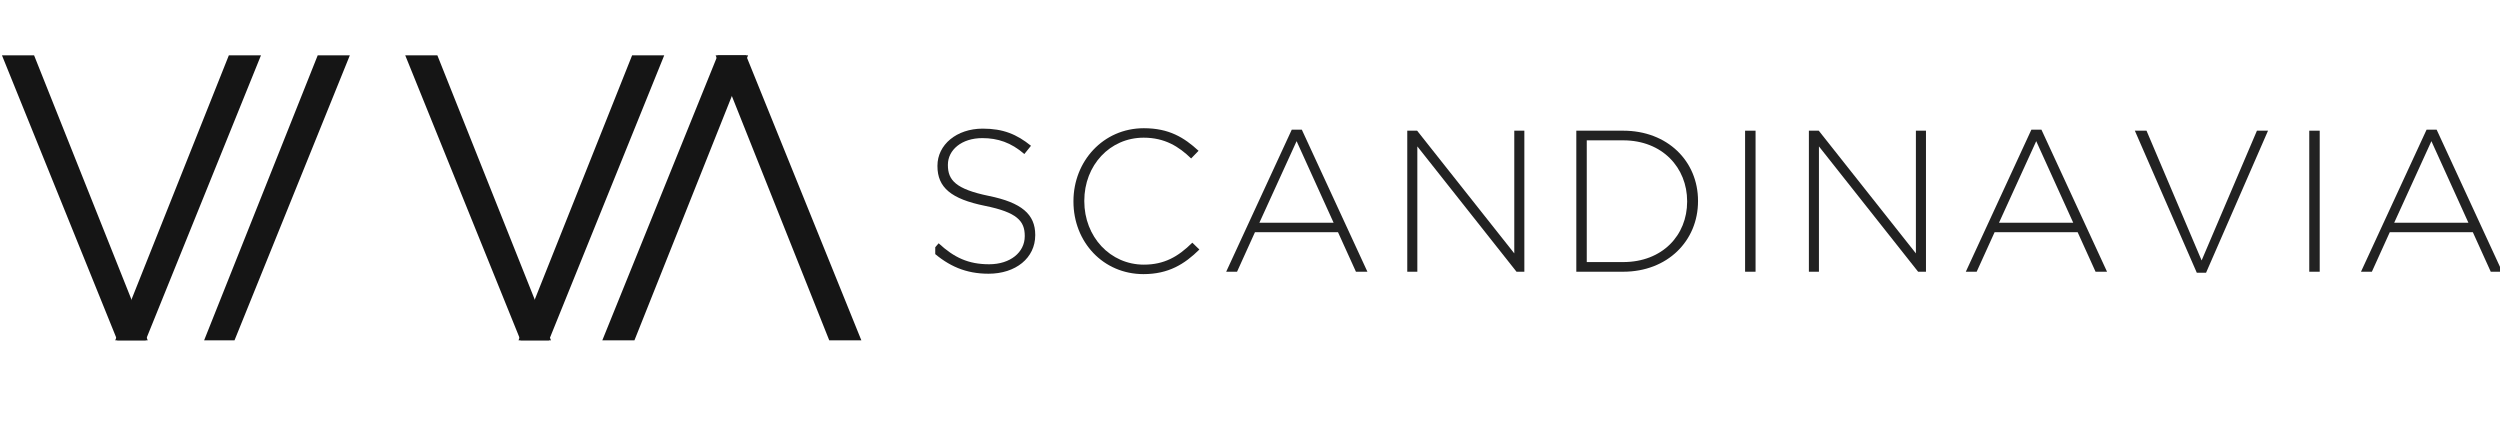 <svg width="139" height="24" viewBox="0 0 139 24" fill="none" xmlns="http://www.w3.org/2000/svg">
<path d="M11.348 18.924H13.038L19.451 3.076H17.665L11.348 18.924Z" fill="#151515"/>
<path d="M6.406 18.924H8.096L14.51 3.076H12.724L6.406 18.924Z" fill="#151515"/>
<path d="M8.214 18.924H6.524L0.109 3.076H1.895L8.214 18.924Z" fill="#151515"/>
<path d="M28.828 18.924H30.518L36.931 3.076H35.146L28.828 18.924Z" fill="#151515"/>
<path d="M30.635 18.924H28.944L22.531 3.076H24.317L30.635 18.924Z" fill="#151515"/>
<path d="M39.789 3.076H41.479L47.892 18.924H46.107L39.789 3.076Z" fill="#151515"/>
<path d="M41.593 3.076H39.901L33.488 18.924H35.274L41.593 3.076Z" fill="#151515"/>
<g clip-path="url(#clip0_121_1098)">
<path fill-rule="evenodd" clip-rule="evenodd" d="M75.39 15.108L74.394 12.912H69.775L68.78 15.108H68.176L71.822 7.209H72.381L76.028 15.108H75.39ZM72.091 7.848L70.021 12.385H74.149L72.091 7.848Z" fill="#222222"/>
<path fill-rule="evenodd" clip-rule="evenodd" d="M84.318 15.108L78.804 8.14V15.108H78.244V7.266H78.792L84.194 14.088V7.266H84.754V15.108H84.318Z" fill="#222222"/>
<path fill-rule="evenodd" clip-rule="evenodd" d="M90.249 15.108H87.643V7.266H90.249C92.71 7.266 94.41 8.957 94.41 11.165V11.187C94.41 13.394 92.71 15.108 90.249 15.108ZM93.805 11.187C93.805 9.327 92.43 7.803 90.249 7.803H88.224V14.571H90.249C92.43 14.571 93.805 13.08 93.805 11.21V11.187Z" fill="#222222"/>
<path fill-rule="evenodd" clip-rule="evenodd" d="M97.027 15.108H97.609V7.266H97.027V15.108Z" fill="#222222"/>
<path fill-rule="evenodd" clip-rule="evenodd" d="M106.647 15.108L101.133 8.14V15.108H100.574V7.266H101.123L106.524 14.088V7.266H107.084V15.108H106.647Z" fill="#222222"/>
<path fill-rule="evenodd" clip-rule="evenodd" d="M116.513 15.108L115.518 12.912H110.899L109.903 15.108H109.299L112.945 7.209H113.504L117.151 15.108H116.513ZM113.214 7.848L111.144 12.385H115.272L113.214 7.848Z" fill="#222222"/>
<path fill-rule="evenodd" clip-rule="evenodd" d="M122.657 15.164H122.142L118.697 7.266H119.346L122.41 14.481L125.486 7.266H126.102L122.657 15.164Z" fill="#222222"/>
<path fill-rule="evenodd" clip-rule="evenodd" d="M128.395 15.108H128.976V7.266H128.395V15.108Z" fill="#222222"/>
<path fill-rule="evenodd" clip-rule="evenodd" d="M138.486 15.108L137.491 12.912H132.871L131.876 15.108H131.271L134.918 7.209H135.477L139.124 15.108H138.486ZM135.186 7.848L133.117 12.385H137.244L135.186 7.848Z" fill="#222222"/>
<path fill-rule="evenodd" clip-rule="evenodd" d="M54.963 15.219C53.711 15.219 52.748 14.805 51.809 13.965L52.189 13.527C53.05 14.323 53.845 14.693 54.996 14.693C56.171 14.693 56.976 14.031 56.976 13.135V13.113C56.976 12.284 56.54 11.802 54.761 11.444C52.882 11.062 52.122 10.424 52.122 9.236V9.214C52.122 8.049 53.185 7.152 54.639 7.152C55.779 7.152 56.529 7.466 57.323 8.105L56.954 8.564C56.216 7.925 55.477 7.679 54.616 7.679C53.464 7.679 52.703 8.34 52.703 9.158V9.18C52.703 10.009 53.129 10.514 54.985 10.894C56.798 11.264 57.559 11.914 57.559 13.057V13.079C57.559 14.345 56.473 15.219 54.963 15.219Z" fill="#222222"/>
<path fill-rule="evenodd" clip-rule="evenodd" d="M63.576 15.241C61.339 15.241 59.684 13.459 59.684 11.207V11.185C59.684 8.966 61.339 7.129 63.597 7.129C64.996 7.129 65.835 7.644 66.64 8.384L66.227 8.81C65.545 8.148 64.761 7.655 63.587 7.655C61.708 7.655 60.287 9.19 60.287 11.162V11.185C60.287 13.168 61.73 14.714 63.597 14.714C64.728 14.714 65.5 14.277 66.293 13.493L66.685 13.874C65.858 14.691 64.963 15.241 63.576 15.241Z" fill="#222222"/>
</g>
<defs>
<clipPath id="clip0_121_1098">
<rect width="87" height="9" fill="white" transform="translate(52 6.5)"/>
</clipPath>
</defs>
</svg>
